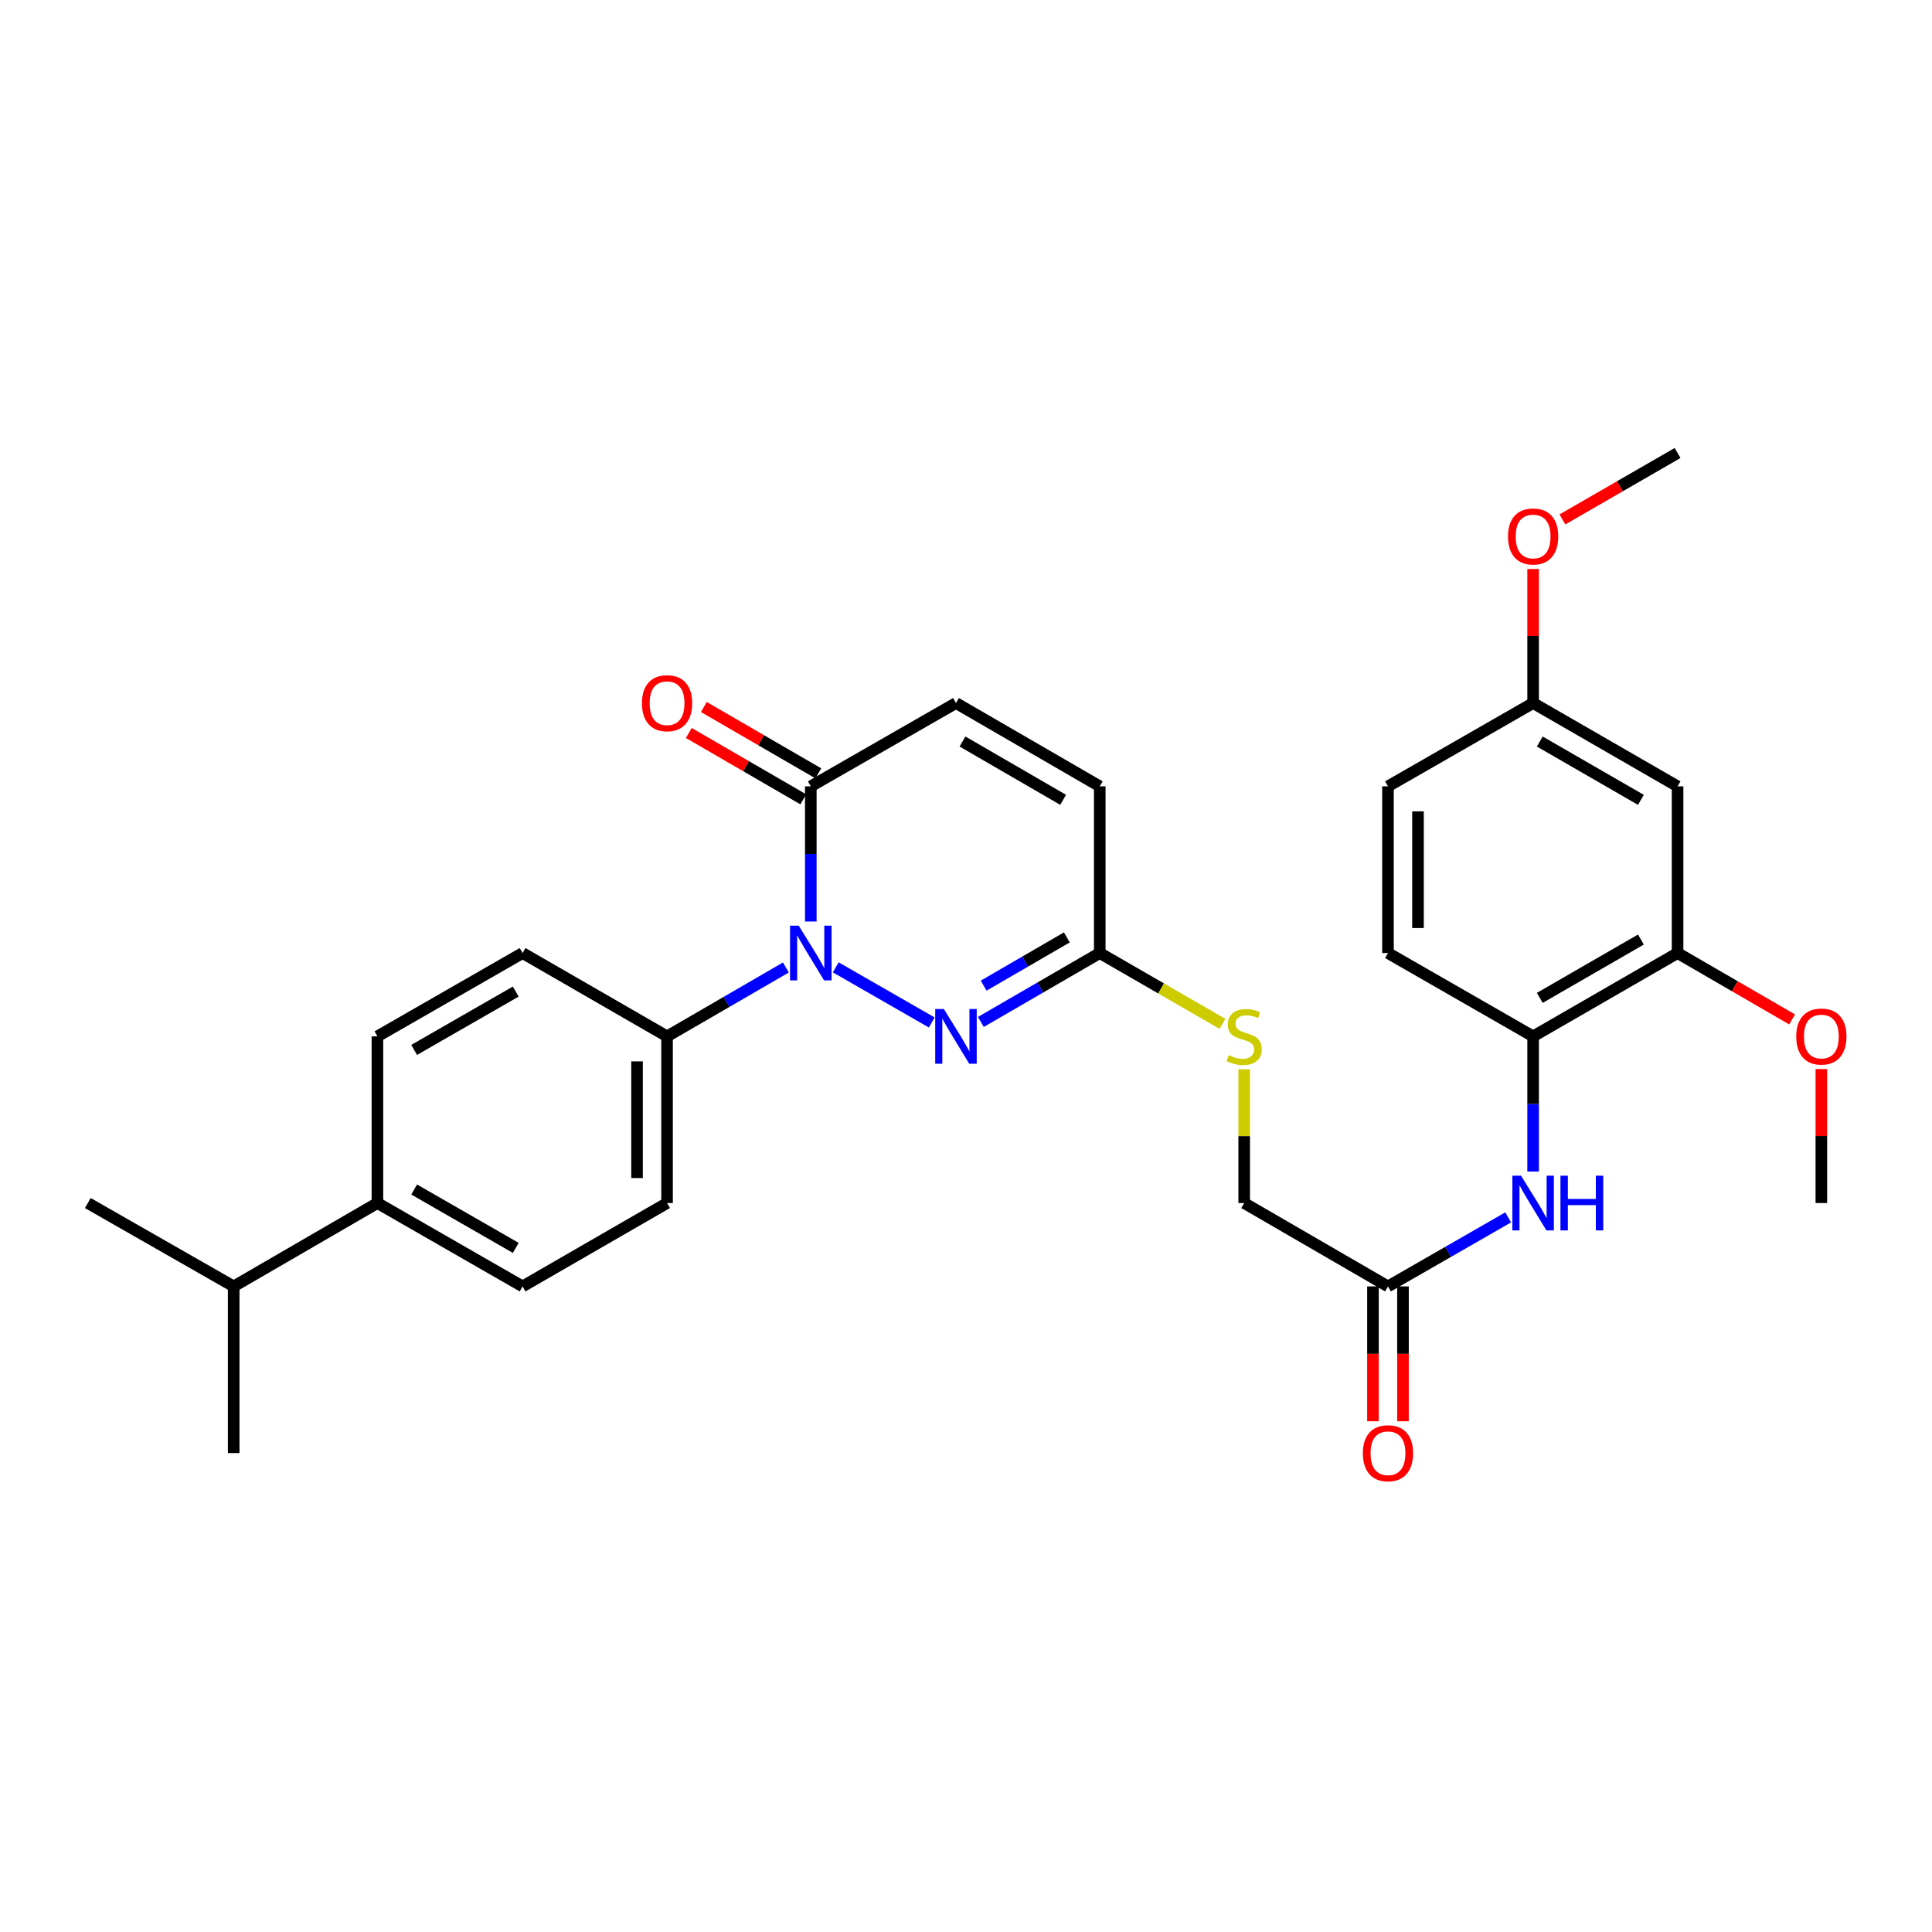 <?xml version='1.0' encoding='iso-8859-1'?>
<svg version='1.1' baseProfile='full'
              xmlns='http://www.w3.org/2000/svg'
                      xmlns:rdkit='http://www.rdkit.org/xml'
                      xmlns:xlink='http://www.w3.org/1999/xlink'
                  xml:space='preserve'
width='1000px' height='1000px' viewBox='0 0 1000 1000'>
<!-- END OF HEADER -->
<rect style='opacity:1.0;fill:#FFFFFF;stroke:none' width='1000' height='1000' x='0' y='0'> </rect>
<path class='bond-0' d='M 432.577,500.701 L 482.274,529.233' style='fill:none;fill-rule:evenodd;stroke:#0000FF;stroke-width:6px;stroke-linecap:butt;stroke-linejoin:miter;stroke-opacity:1' />
<path class='bond-1' d='M 419.671,476.975 L 419.671,441.993' style='fill:none;fill-rule:evenodd;stroke:#0000FF;stroke-width:6px;stroke-linecap:butt;stroke-linejoin:miter;stroke-opacity:1' />
<path class='bond-1' d='M 419.671,441.993 L 419.671,407.011' style='fill:none;fill-rule:evenodd;stroke:#000000;stroke-width:6px;stroke-linecap:butt;stroke-linejoin:miter;stroke-opacity:1' />
<path class='bond-6' d='M 406.781,500.765 L 376.025,518.597' style='fill:none;fill-rule:evenodd;stroke:#0000FF;stroke-width:6px;stroke-linecap:butt;stroke-linejoin:miter;stroke-opacity:1' />
<path class='bond-6' d='M 376.025,518.597 L 345.268,536.428' style='fill:none;fill-rule:evenodd;stroke:#000000;stroke-width:6px;stroke-linecap:butt;stroke-linejoin:miter;stroke-opacity:1' />
<path class='bond-2' d='M 507.699,528.957 L 538.464,511.124' style='fill:none;fill-rule:evenodd;stroke:#0000FF;stroke-width:6px;stroke-linecap:butt;stroke-linejoin:miter;stroke-opacity:1' />
<path class='bond-2' d='M 538.464,511.124 L 569.229,493.292' style='fill:none;fill-rule:evenodd;stroke:#000000;stroke-width:6px;stroke-linecap:butt;stroke-linejoin:miter;stroke-opacity:1' />
<path class='bond-2' d='M 509.136,510.164 L 530.672,497.681' style='fill:none;fill-rule:evenodd;stroke:#0000FF;stroke-width:6px;stroke-linecap:butt;stroke-linejoin:miter;stroke-opacity:1' />
<path class='bond-2' d='M 530.672,497.681 L 552.207,485.198' style='fill:none;fill-rule:evenodd;stroke:#000000;stroke-width:6px;stroke-linecap:butt;stroke-linejoin:miter;stroke-opacity:1' />
<path class='bond-3' d='M 419.671,407.011 L 494.808,363.892' style='fill:none;fill-rule:evenodd;stroke:#000000;stroke-width:6px;stroke-linecap:butt;stroke-linejoin:miter;stroke-opacity:1' />
<path class='bond-12' d='M 423.567,400.289 L 393.94,383.119' style='fill:none;fill-rule:evenodd;stroke:#000000;stroke-width:6px;stroke-linecap:butt;stroke-linejoin:miter;stroke-opacity:1' />
<path class='bond-12' d='M 393.94,383.119 L 364.314,365.949' style='fill:none;fill-rule:evenodd;stroke:#FF0000;stroke-width:6px;stroke-linecap:butt;stroke-linejoin:miter;stroke-opacity:1' />
<path class='bond-12' d='M 415.776,413.733 L 386.149,396.563' style='fill:none;fill-rule:evenodd;stroke:#000000;stroke-width:6px;stroke-linecap:butt;stroke-linejoin:miter;stroke-opacity:1' />
<path class='bond-12' d='M 386.149,396.563 L 356.523,379.393' style='fill:none;fill-rule:evenodd;stroke:#FF0000;stroke-width:6px;stroke-linecap:butt;stroke-linejoin:miter;stroke-opacity:1' />
<path class='bond-11' d='M 569.229,493.292 L 600.993,511.618' style='fill:none;fill-rule:evenodd;stroke:#000000;stroke-width:6px;stroke-linecap:butt;stroke-linejoin:miter;stroke-opacity:1' />
<path class='bond-11' d='M 600.993,511.618 L 632.757,529.945' style='fill:none;fill-rule:evenodd;stroke:#CCCC00;stroke-width:6px;stroke-linecap:butt;stroke-linejoin:miter;stroke-opacity:1' />
<path class='bond-31' d='M 569.229,493.292 L 569.229,407.011' style='fill:none;fill-rule:evenodd;stroke:#000000;stroke-width:6px;stroke-linecap:butt;stroke-linejoin:miter;stroke-opacity:1' />
<path class='bond-8' d='M 494.808,363.892 L 569.229,407.011' style='fill:none;fill-rule:evenodd;stroke:#000000;stroke-width:6px;stroke-linecap:butt;stroke-linejoin:miter;stroke-opacity:1' />
<path class='bond-8' d='M 498.182,383.804 L 550.276,413.987' style='fill:none;fill-rule:evenodd;stroke:#000000;stroke-width:6px;stroke-linecap:butt;stroke-linejoin:miter;stroke-opacity:1' />
<path class='bond-4' d='M 780.637,630.106 L 749.526,647.976' style='fill:none;fill-rule:evenodd;stroke:#0000FF;stroke-width:6px;stroke-linecap:butt;stroke-linejoin:miter;stroke-opacity:1' />
<path class='bond-4' d='M 749.526,647.976 L 718.415,665.846' style='fill:none;fill-rule:evenodd;stroke:#000000;stroke-width:6px;stroke-linecap:butt;stroke-linejoin:miter;stroke-opacity:1' />
<path class='bond-5' d='M 793.543,606.376 L 793.543,571.402' style='fill:none;fill-rule:evenodd;stroke:#0000FF;stroke-width:6px;stroke-linecap:butt;stroke-linejoin:miter;stroke-opacity:1' />
<path class='bond-5' d='M 793.543,571.402 L 793.543,536.428' style='fill:none;fill-rule:evenodd;stroke:#000000;stroke-width:6px;stroke-linecap:butt;stroke-linejoin:miter;stroke-opacity:1' />
<path class='bond-7' d='M 793.543,536.428 L 868.309,493.292' style='fill:none;fill-rule:evenodd;stroke:#000000;stroke-width:6px;stroke-linecap:butt;stroke-linejoin:miter;stroke-opacity:1' />
<path class='bond-7' d='M 796.993,516.499 L 849.329,486.304' style='fill:none;fill-rule:evenodd;stroke:#000000;stroke-width:6px;stroke-linecap:butt;stroke-linejoin:miter;stroke-opacity:1' />
<path class='bond-17' d='M 793.543,536.428 L 718.415,493.292' style='fill:none;fill-rule:evenodd;stroke:#000000;stroke-width:6px;stroke-linecap:butt;stroke-linejoin:miter;stroke-opacity:1' />
<path class='bond-15' d='M 345.268,536.428 L 270.485,493.292' style='fill:none;fill-rule:evenodd;stroke:#000000;stroke-width:6px;stroke-linecap:butt;stroke-linejoin:miter;stroke-opacity:1' />
<path class='bond-16' d='M 345.268,536.428 L 345.268,622.693' style='fill:none;fill-rule:evenodd;stroke:#000000;stroke-width:6px;stroke-linecap:butt;stroke-linejoin:miter;stroke-opacity:1' />
<path class='bond-16' d='M 329.73,549.368 L 329.73,609.753' style='fill:none;fill-rule:evenodd;stroke:#000000;stroke-width:6px;stroke-linecap:butt;stroke-linejoin:miter;stroke-opacity:1' />
<path class='bond-10' d='M 868.309,493.292 L 868.309,407.011' style='fill:none;fill-rule:evenodd;stroke:#000000;stroke-width:6px;stroke-linecap:butt;stroke-linejoin:miter;stroke-opacity:1' />
<path class='bond-24' d='M 868.309,493.292 L 897.944,510.469' style='fill:none;fill-rule:evenodd;stroke:#000000;stroke-width:6px;stroke-linecap:butt;stroke-linejoin:miter;stroke-opacity:1' />
<path class='bond-24' d='M 897.944,510.469 L 927.579,527.647' style='fill:none;fill-rule:evenodd;stroke:#FF0000;stroke-width:6px;stroke-linecap:butt;stroke-linejoin:miter;stroke-opacity:1' />
<path class='bond-9' d='M 718.415,665.846 L 643.994,622.693' style='fill:none;fill-rule:evenodd;stroke:#000000;stroke-width:6px;stroke-linecap:butt;stroke-linejoin:miter;stroke-opacity:1' />
<path class='bond-14' d='M 710.646,665.846 L 710.646,700.74' style='fill:none;fill-rule:evenodd;stroke:#000000;stroke-width:6px;stroke-linecap:butt;stroke-linejoin:miter;stroke-opacity:1' />
<path class='bond-14' d='M 710.646,700.74 L 710.646,735.634' style='fill:none;fill-rule:evenodd;stroke:#FF0000;stroke-width:6px;stroke-linecap:butt;stroke-linejoin:miter;stroke-opacity:1' />
<path class='bond-14' d='M 726.184,665.846 L 726.184,700.74' style='fill:none;fill-rule:evenodd;stroke:#000000;stroke-width:6px;stroke-linecap:butt;stroke-linejoin:miter;stroke-opacity:1' />
<path class='bond-14' d='M 726.184,700.74 L 726.184,735.634' style='fill:none;fill-rule:evenodd;stroke:#FF0000;stroke-width:6px;stroke-linecap:butt;stroke-linejoin:miter;stroke-opacity:1' />
<path class='bond-32' d='M 868.309,407.011 L 793.543,363.892' style='fill:none;fill-rule:evenodd;stroke:#000000;stroke-width:6px;stroke-linecap:butt;stroke-linejoin:miter;stroke-opacity:1' />
<path class='bond-32' d='M 849.331,414.003 L 796.995,383.82' style='fill:none;fill-rule:evenodd;stroke:#000000;stroke-width:6px;stroke-linecap:butt;stroke-linejoin:miter;stroke-opacity:1' />
<path class='bond-20' d='M 643.994,553.465 L 643.994,588.079' style='fill:none;fill-rule:evenodd;stroke:#CCCC00;stroke-width:6px;stroke-linecap:butt;stroke-linejoin:miter;stroke-opacity:1' />
<path class='bond-20' d='M 643.994,588.079 L 643.994,622.693' style='fill:none;fill-rule:evenodd;stroke:#000000;stroke-width:6px;stroke-linecap:butt;stroke-linejoin:miter;stroke-opacity:1' />
<path class='bond-13' d='M 195.357,622.693 L 270.485,665.846' style='fill:none;fill-rule:evenodd;stroke:#000000;stroke-width:6px;stroke-linecap:butt;stroke-linejoin:miter;stroke-opacity:1' />
<path class='bond-13' d='M 214.366,615.692 L 266.956,645.899' style='fill:none;fill-rule:evenodd;stroke:#000000;stroke-width:6px;stroke-linecap:butt;stroke-linejoin:miter;stroke-opacity:1' />
<path class='bond-22' d='M 195.357,622.693 L 120.954,665.846' style='fill:none;fill-rule:evenodd;stroke:#000000;stroke-width:6px;stroke-linecap:butt;stroke-linejoin:miter;stroke-opacity:1' />
<path class='bond-30' d='M 195.357,622.693 L 195.357,536.428' style='fill:none;fill-rule:evenodd;stroke:#000000;stroke-width:6px;stroke-linecap:butt;stroke-linejoin:miter;stroke-opacity:1' />
<path class='bond-18' d='M 270.485,493.292 L 195.357,536.428' style='fill:none;fill-rule:evenodd;stroke:#000000;stroke-width:6px;stroke-linecap:butt;stroke-linejoin:miter;stroke-opacity:1' />
<path class='bond-18' d='M 266.953,513.238 L 214.363,543.433' style='fill:none;fill-rule:evenodd;stroke:#000000;stroke-width:6px;stroke-linecap:butt;stroke-linejoin:miter;stroke-opacity:1' />
<path class='bond-19' d='M 345.268,622.693 L 270.485,665.846' style='fill:none;fill-rule:evenodd;stroke:#000000;stroke-width:6px;stroke-linecap:butt;stroke-linejoin:miter;stroke-opacity:1' />
<path class='bond-23' d='M 718.415,493.292 L 718.415,407.011' style='fill:none;fill-rule:evenodd;stroke:#000000;stroke-width:6px;stroke-linecap:butt;stroke-linejoin:miter;stroke-opacity:1' />
<path class='bond-23' d='M 733.953,480.35 L 733.953,419.953' style='fill:none;fill-rule:evenodd;stroke:#000000;stroke-width:6px;stroke-linecap:butt;stroke-linejoin:miter;stroke-opacity:1' />
<path class='bond-21' d='M 793.543,363.892 L 718.415,407.011' style='fill:none;fill-rule:evenodd;stroke:#000000;stroke-width:6px;stroke-linecap:butt;stroke-linejoin:miter;stroke-opacity:1' />
<path class='bond-25' d='M 793.543,363.892 L 793.543,329.201' style='fill:none;fill-rule:evenodd;stroke:#000000;stroke-width:6px;stroke-linecap:butt;stroke-linejoin:miter;stroke-opacity:1' />
<path class='bond-25' d='M 793.543,329.201 L 793.543,294.51' style='fill:none;fill-rule:evenodd;stroke:#FF0000;stroke-width:6px;stroke-linecap:butt;stroke-linejoin:miter;stroke-opacity:1' />
<path class='bond-26' d='M 120.954,665.846 L 120.954,752.11' style='fill:none;fill-rule:evenodd;stroke:#000000;stroke-width:6px;stroke-linecap:butt;stroke-linejoin:miter;stroke-opacity:1' />
<path class='bond-27' d='M 120.954,665.846 L 45.455,622.693' style='fill:none;fill-rule:evenodd;stroke:#000000;stroke-width:6px;stroke-linecap:butt;stroke-linejoin:miter;stroke-opacity:1' />
<path class='bond-28' d='M 942.729,553.345 L 942.729,588.019' style='fill:none;fill-rule:evenodd;stroke:#FF0000;stroke-width:6px;stroke-linecap:butt;stroke-linejoin:miter;stroke-opacity:1' />
<path class='bond-28' d='M 942.729,588.019 L 942.729,622.693' style='fill:none;fill-rule:evenodd;stroke:#000000;stroke-width:6px;stroke-linecap:butt;stroke-linejoin:miter;stroke-opacity:1' />
<path class='bond-29' d='M 808.701,268.851 L 838.505,251.662' style='fill:none;fill-rule:evenodd;stroke:#FF0000;stroke-width:6px;stroke-linecap:butt;stroke-linejoin:miter;stroke-opacity:1' />
<path class='bond-29' d='M 838.505,251.662 L 868.309,234.474' style='fill:none;fill-rule:evenodd;stroke:#000000;stroke-width:6px;stroke-linecap:butt;stroke-linejoin:miter;stroke-opacity:1' />
<path  class='atom-0' d='M 413.411 479.132
L 422.691 494.132
Q 423.611 495.612, 425.091 498.292
Q 426.571 500.972, 426.651 501.132
L 426.651 479.132
L 430.411 479.132
L 430.411 507.452
L 426.531 507.452
L 416.571 491.052
Q 415.411 489.132, 414.171 486.932
Q 412.971 484.732, 412.611 484.052
L 412.611 507.452
L 408.931 507.452
L 408.931 479.132
L 413.411 479.132
' fill='#0000FF'/>
<path  class='atom-1' d='M 488.548 522.268
L 497.828 537.268
Q 498.748 538.748, 500.228 541.428
Q 501.708 544.108, 501.788 544.268
L 501.788 522.268
L 505.548 522.268
L 505.548 550.588
L 501.668 550.588
L 491.708 534.188
Q 490.548 532.268, 489.308 530.068
Q 488.108 527.868, 487.748 527.188
L 487.748 550.588
L 484.068 550.588
L 484.068 522.268
L 488.548 522.268
' fill='#0000FF'/>
<path  class='atom-5' d='M 787.283 608.533
L 796.563 623.533
Q 797.483 625.013, 798.963 627.693
Q 800.443 630.373, 800.523 630.533
L 800.523 608.533
L 804.283 608.533
L 804.283 636.853
L 800.403 636.853
L 790.443 620.453
Q 789.283 618.533, 788.043 616.333
Q 786.843 614.133, 786.483 613.453
L 786.483 636.853
L 782.803 636.853
L 782.803 608.533
L 787.283 608.533
' fill='#0000FF'/>
<path  class='atom-5' d='M 807.683 608.533
L 811.523 608.533
L 811.523 620.573
L 826.003 620.573
L 826.003 608.533
L 829.843 608.533
L 829.843 636.853
L 826.003 636.853
L 826.003 623.773
L 811.523 623.773
L 811.523 636.853
L 807.683 636.853
L 807.683 608.533
' fill='#0000FF'/>
<path  class='atom-12' d='M 635.994 546.148
Q 636.314 546.268, 637.634 546.828
Q 638.954 547.388, 640.394 547.748
Q 641.874 548.068, 643.314 548.068
Q 645.994 548.068, 647.554 546.788
Q 649.114 545.468, 649.114 543.188
Q 649.114 541.628, 648.314 540.668
Q 647.554 539.708, 646.354 539.188
Q 645.154 538.668, 643.154 538.068
Q 640.634 537.308, 639.114 536.588
Q 637.634 535.868, 636.554 534.348
Q 635.514 532.828, 635.514 530.268
Q 635.514 526.708, 637.914 524.508
Q 640.354 522.308, 645.154 522.308
Q 648.434 522.308, 652.154 523.868
L 651.234 526.948
Q 647.834 525.548, 645.274 525.548
Q 642.514 525.548, 640.994 526.708
Q 639.474 527.828, 639.514 529.788
Q 639.514 531.308, 640.274 532.228
Q 641.074 533.148, 642.194 533.668
Q 643.354 534.188, 645.274 534.788
Q 647.834 535.588, 649.354 536.388
Q 650.874 537.188, 651.954 538.828
Q 653.074 540.428, 653.074 543.188
Q 653.074 547.108, 650.434 549.228
Q 647.834 551.308, 643.474 551.308
Q 640.954 551.308, 639.034 550.748
Q 637.154 550.228, 634.914 549.308
L 635.994 546.148
' fill='#CCCC00'/>
<path  class='atom-13' d='M 332.268 363.972
Q 332.268 357.172, 335.628 353.372
Q 338.988 349.572, 345.268 349.572
Q 351.548 349.572, 354.908 353.372
Q 358.268 357.172, 358.268 363.972
Q 358.268 370.852, 354.868 374.772
Q 351.468 378.652, 345.268 378.652
Q 339.028 378.652, 335.628 374.772
Q 332.268 370.892, 332.268 363.972
M 345.268 375.452
Q 349.588 375.452, 351.908 372.572
Q 354.268 369.652, 354.268 363.972
Q 354.268 358.412, 351.908 355.612
Q 349.588 352.772, 345.268 352.772
Q 340.948 352.772, 338.588 355.572
Q 336.268 358.372, 336.268 363.972
Q 336.268 369.692, 338.588 372.572
Q 340.948 375.452, 345.268 375.452
' fill='#FF0000'/>
<path  class='atom-15' d='M 705.415 752.19
Q 705.415 745.39, 708.775 741.59
Q 712.135 737.79, 718.415 737.79
Q 724.695 737.79, 728.055 741.59
Q 731.415 745.39, 731.415 752.19
Q 731.415 759.07, 728.015 762.99
Q 724.615 766.87, 718.415 766.87
Q 712.175 766.87, 708.775 762.99
Q 705.415 759.11, 705.415 752.19
M 718.415 763.67
Q 722.735 763.67, 725.055 760.79
Q 727.415 757.87, 727.415 752.19
Q 727.415 746.63, 725.055 743.83
Q 722.735 740.99, 718.415 740.99
Q 714.095 740.99, 711.735 743.79
Q 709.415 746.59, 709.415 752.19
Q 709.415 757.91, 711.735 760.79
Q 714.095 763.67, 718.415 763.67
' fill='#FF0000'/>
<path  class='atom-25' d='M 929.729 536.508
Q 929.729 529.708, 933.089 525.908
Q 936.449 522.108, 942.729 522.108
Q 949.009 522.108, 952.369 525.908
Q 955.729 529.708, 955.729 536.508
Q 955.729 543.388, 952.329 547.308
Q 948.929 551.188, 942.729 551.188
Q 936.489 551.188, 933.089 547.308
Q 929.729 543.428, 929.729 536.508
M 942.729 547.988
Q 947.049 547.988, 949.369 545.108
Q 951.729 542.188, 951.729 536.508
Q 951.729 530.948, 949.369 528.148
Q 947.049 525.308, 942.729 525.308
Q 938.409 525.308, 936.049 528.108
Q 933.729 530.908, 933.729 536.508
Q 933.729 542.228, 936.049 545.108
Q 938.409 547.988, 942.729 547.988
' fill='#FF0000'/>
<path  class='atom-26' d='M 780.543 277.673
Q 780.543 270.873, 783.903 267.073
Q 787.263 263.273, 793.543 263.273
Q 799.823 263.273, 803.183 267.073
Q 806.543 270.873, 806.543 277.673
Q 806.543 284.553, 803.143 288.473
Q 799.743 292.353, 793.543 292.353
Q 787.303 292.353, 783.903 288.473
Q 780.543 284.593, 780.543 277.673
M 793.543 289.153
Q 797.863 289.153, 800.183 286.273
Q 802.543 283.353, 802.543 277.673
Q 802.543 272.113, 800.183 269.313
Q 797.863 266.473, 793.543 266.473
Q 789.223 266.473, 786.863 269.273
Q 784.543 272.073, 784.543 277.673
Q 784.543 283.393, 786.863 286.273
Q 789.223 289.153, 793.543 289.153
' fill='#FF0000'/>
</svg>
